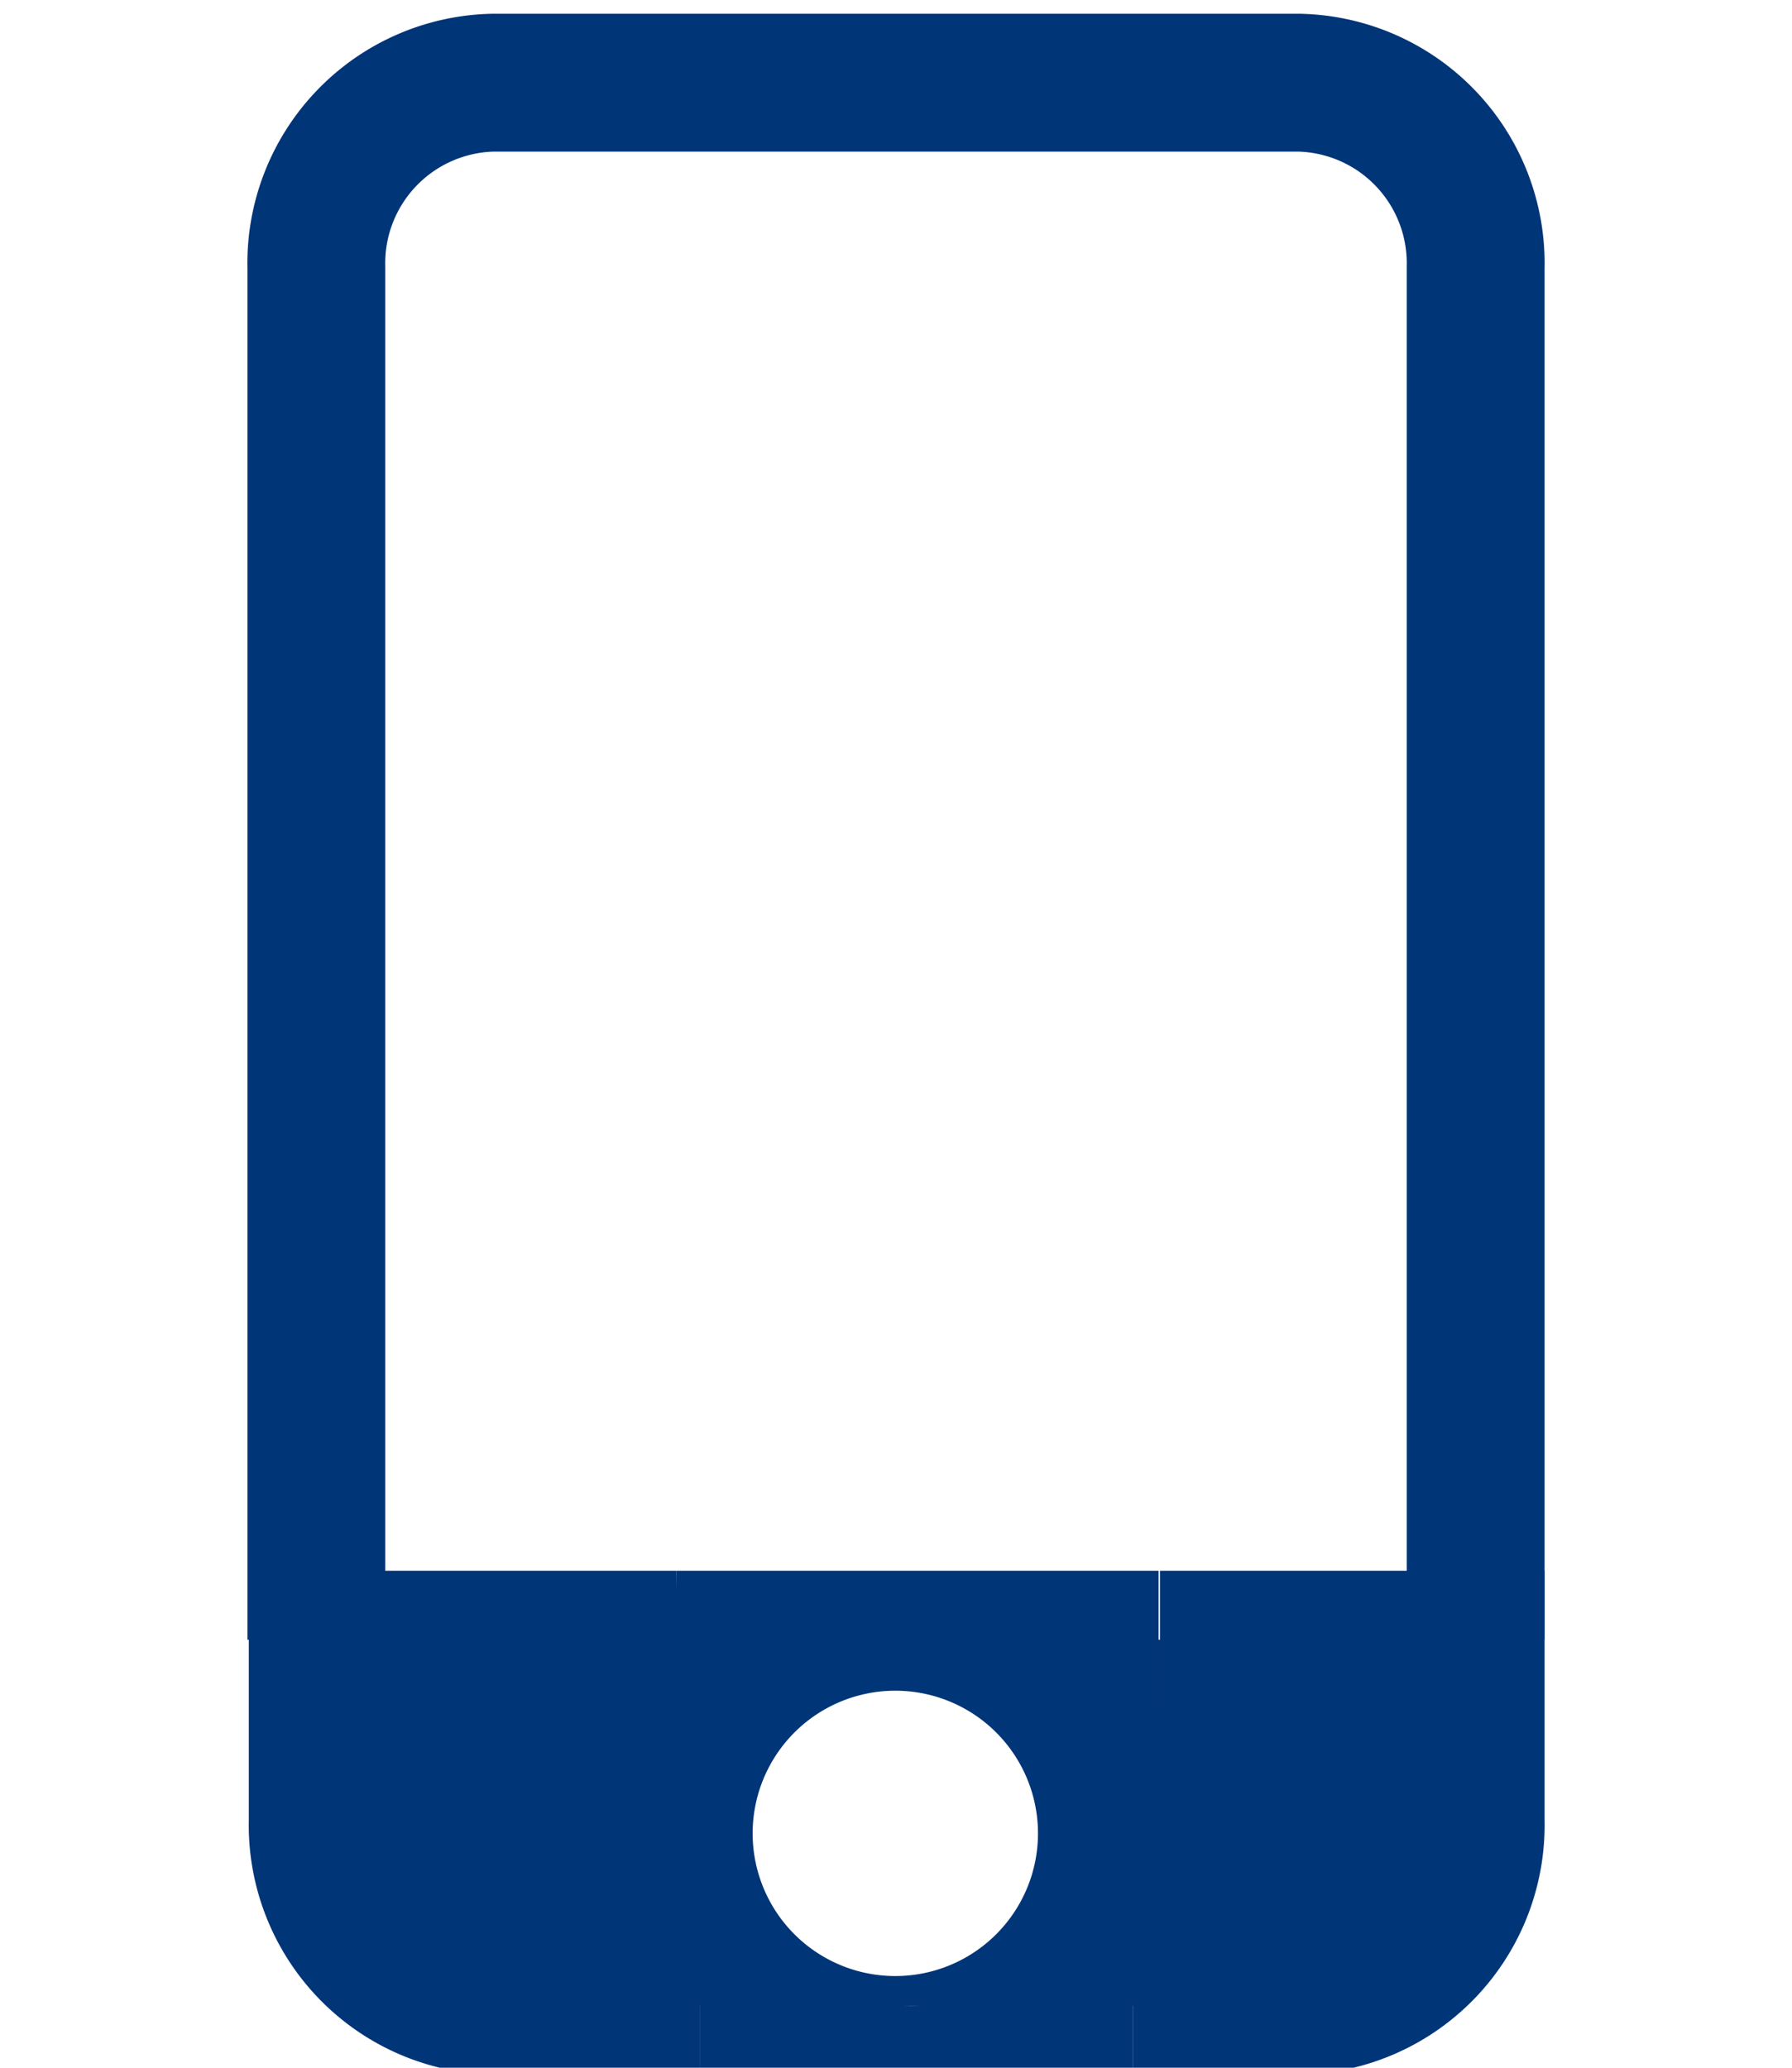 <svg id="Warstwa_1" data-name="Warstwa 1" xmlns="http://www.w3.org/2000/svg" viewBox="0 0 26 30"><defs><style>.cls-1{fill:#003577;}.cls-2{fill:none;stroke:#003577;stroke-miterlimit:10;stroke-width:2px;}</style></defs><path class="cls-1" d="M4.59,23.79v2.63A2.62,2.62,0,0,0,7.14,29.1H18.86a2.62,2.62,0,0,0,2.55-2.68V23.79ZM13,28.67a2.07,2.07,0,1,1,2.06-2.07A2.07,2.07,0,0,1,13,28.67Z"/><path class="cls-2" d="M10.16,29.1h-3a2.62,2.62,0,0,1-2.55-2.68V23.79H9.81"/><path class="cls-1" d="M16.44,30.1H10.16v-2a4.11,4.11,0,0,0,1.57.8,5.69,5.69,0,0,0,1.57.2,6,6,0,0,0,1.57-.24,4.46,4.46,0,0,0,1.57-.76Z"/><path class="cls-2" d="M16.83,23.79h4.58v2.63a2.62,2.62,0,0,1-2.55,2.68H16.44"/><path class="cls-1" d="M9.81,22.79h7v2a5.73,5.73,0,0,0-1.76-.73,7.54,7.54,0,0,0-1.75-.25,6.55,6.55,0,0,0-1.76.15,4.65,4.65,0,0,0-1.75.83Z"/><path class="cls-2" d="M4.59,23.79V3.88A2.62,2.62,0,0,1,7.14,1.2H18.86a2.62,2.62,0,0,1,2.55,2.68V23.79"/></svg>